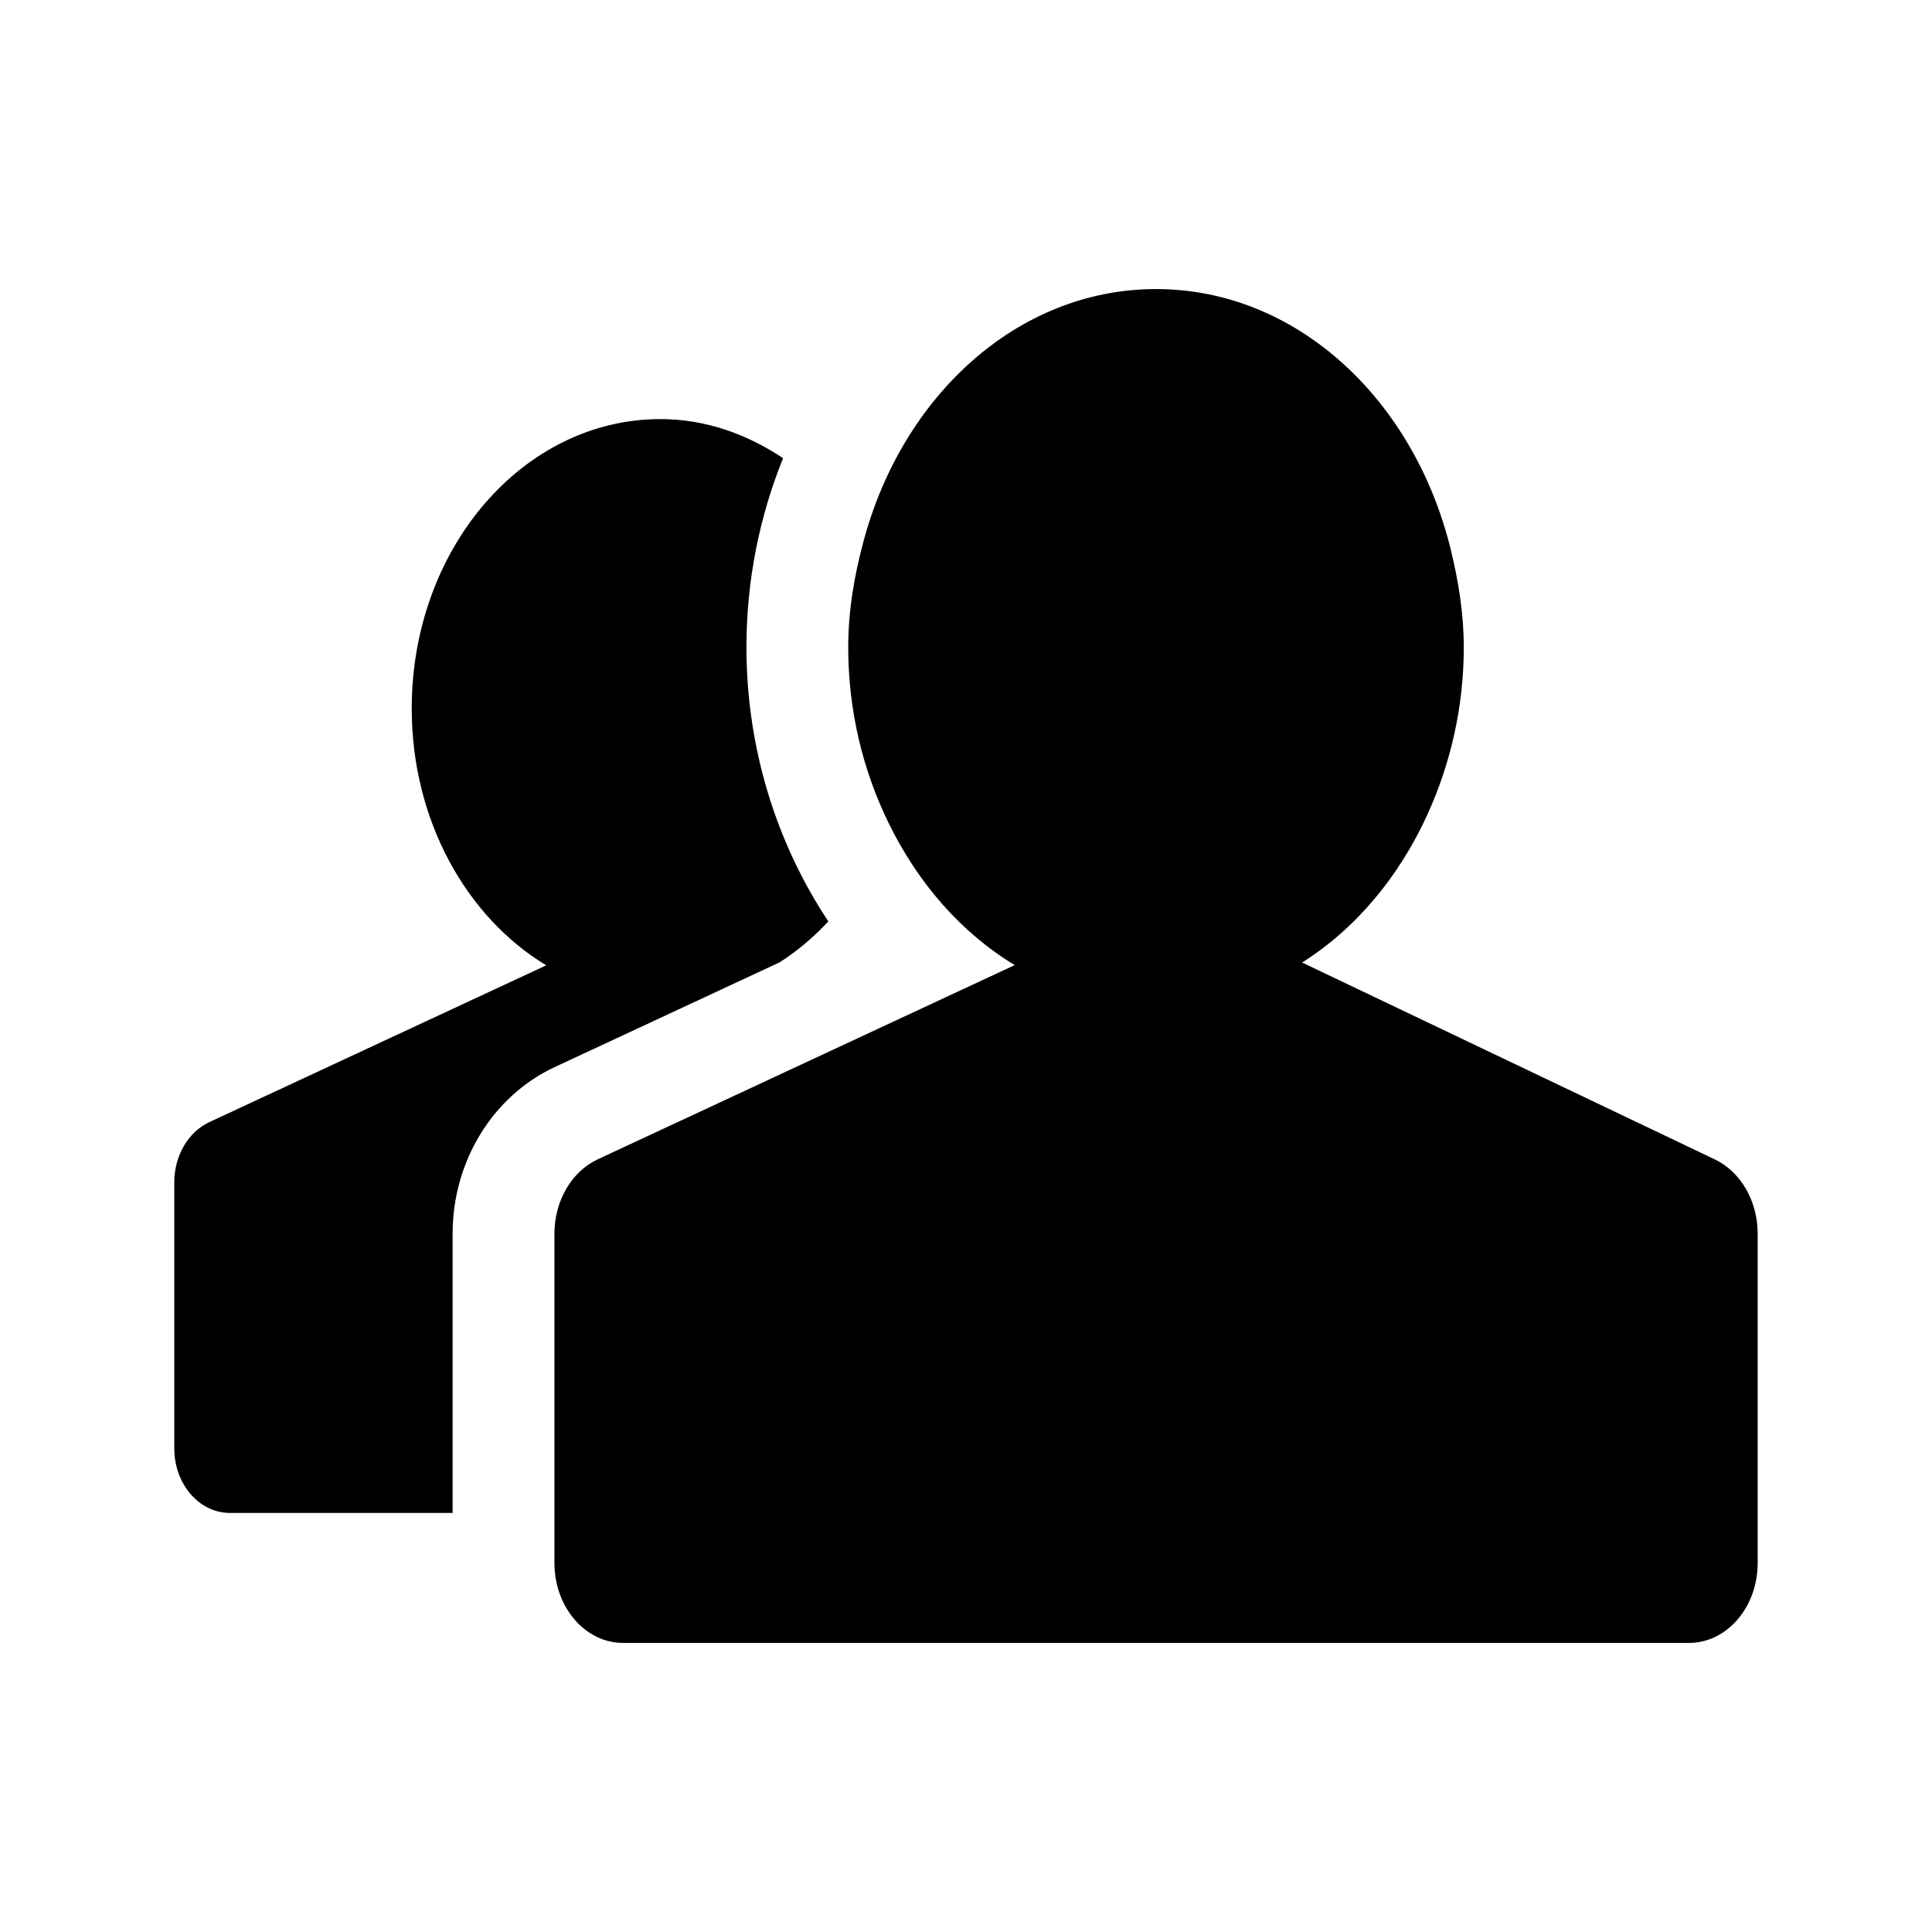 <?xml version="1.0" encoding="utf-8"?>

<!DOCTYPE svg PUBLIC "-//W3C//DTD SVG 1.1//EN" "http://www.w3.org/Graphics/SVG/1.1/DTD/svg11.dtd">

<svg fill="#000000" version="1.1" id="Layer_1" xmlns="http://www.w3.org/2000/svg" xmlns:xlink="http://www.w3.org/1999/xlink" 
	 width="800px" height="800px" viewBox="0 0 100 100" enable-background="new 0 0 100 100" xml:space="preserve">
<g>
	<path d="M40.348,49.813c0.919-0.584,1.763-1.303,2.527-2.121c-2.683-4.036-4.239-8.966-4.239-14.191
		c0-3.492,0.689-6.798,1.896-9.787c-1.879-1.25-4.026-2.022-6.349-2.022c-7.114,0-12.872,6.702-12.872,14.978
		c0,5.79,2.83,10.801,6.962,13.295l-17.448,8.121c-1.087,0.511-1.804,1.739-1.804,3.111v13.771c0,1.846,1.289,3.341,2.874,3.341
		h11.532v-14.45c0-3.739,2.068-7.121,5.275-8.623L40.348,49.813z"/>
	<path d="M88.772,60.017l-15.023-7.167l-6.353-3.03c2.775-1.748,5.028-4.445,6.503-7.695c1.169-2.581,1.866-5.502,1.866-8.625
		c0-1.753-0.278-3.416-0.666-5.023c-1.89-7.782-7.968-13.515-15.263-13.515c-7.158,0-13.144,5.529-15.15,13.09
		c-0.463,1.734-0.782,3.538-0.782,5.448c0,3.319,0.775,6.412,2.092,9.103c1.523,3.121,3.78,5.696,6.527,7.35l-6.085,2.834
		L30.93,60.01c-1.348,0.631-2.233,2.151-2.233,3.849v14.45v2.593c0,2.284,1.591,4.136,3.557,4.136H87.42
		c1.965,0,3.557-1.852,3.557-4.136v-2.593v-14.45C90.977,62.168,90.106,60.662,88.772,60.017z"/>
</g>
</svg>